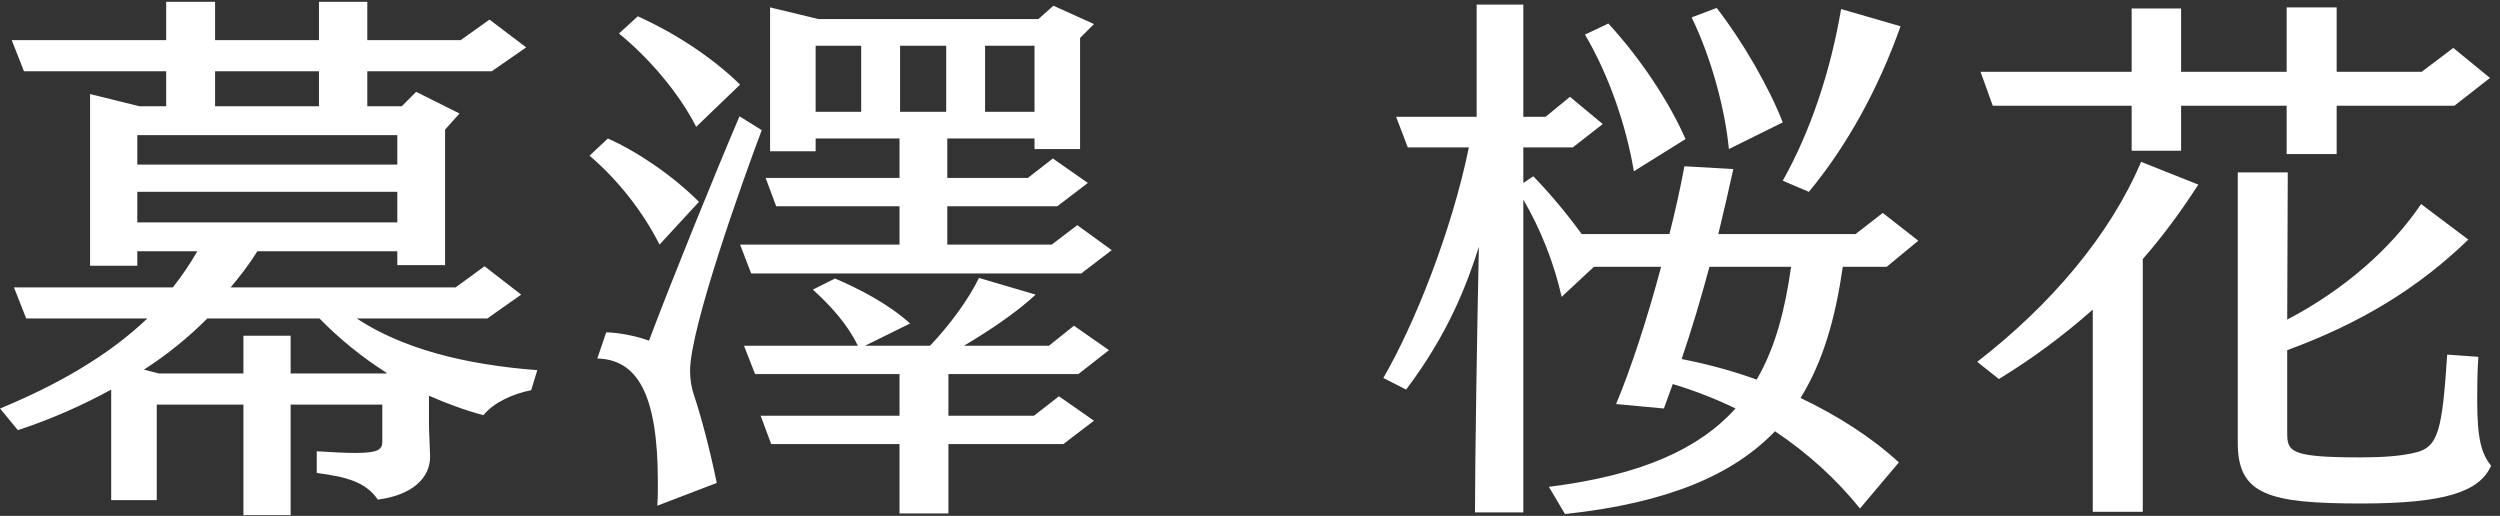 <svg width="252" height="52" viewBox="0 0 252 52" fill="none" xmlns="http://www.w3.org/2000/svg">
<rect x="0" y="0" width="252" height="52" fill="#333333" stroke="none"/>
<path d="M54.16 37.312L53.544 39.328C51.64 39.72 49.792 40.56 48.728 41.848C46.824 41.344 45.032 40.672 43.24 39.888V43.024L43.352 45.88V46.048C43.352 48.176 41.56 49.912 38.088 50.36C36.856 48.568 34.896 48.064 31.928 47.672V45.488C33.608 45.6 34.896 45.656 35.848 45.656C38.088 45.656 38.536 45.32 38.536 44.536V40.784H29.296V51.928H24.536V40.784H15.8V50.416H11.208V39.272C8.24 40.896 5.048 42.296 1.8 43.36L0.008 41.176C5.72 38.824 10.928 35.856 14.848 32.104H2.64L1.408 28.968H17.424C18.264 27.904 19.16 26.616 19.888 25.328H13.84V26.784H9.08V9.48L14.064 10.712H16.752V7.184H2.416L1.184 4.048H16.752V0.184H21.68V4.048H32.152V0.184H37.024V4.048H46.432L49.344 1.976L53.04 4.776L49.568 7.184H37.024V10.712H40.496L41.952 9.256L46.32 11.44L44.864 13.064V26.728H40.048V25.328H25.936C25.152 26.616 24.144 27.904 23.248 28.968H45.928L48.84 26.84L52.536 29.696L49.12 32.104H35.96C40.552 35.128 46.768 36.752 54.16 37.312ZM40.048 22.416V19.336H13.84V22.416H40.048ZM38.928 37.648L38.984 37.592C36.52 36.024 34.224 34.176 32.208 32.104H20.896C18.992 34.008 16.864 35.744 14.512 37.256L16.024 37.648H24.536V33.84H29.296V37.648H38.928ZM40.048 16.592V13.624H13.84V16.592H40.048ZM32.152 10.712V7.184H21.68V10.712H32.152ZM112.064 25.216L108.984 27.568H75.72L74.6 24.656H90.672V20.792H78.24L77.176 17.936H90.672V13.96H82.216V15.248H77.624V0.744L82.496 1.92H104.672L106.184 0.576L110.272 2.424L108.872 3.824V15.024H104.28V13.96H95.488V17.936H103.608L106.128 15.976L109.656 18.44L106.576 20.792H95.488V24.656H106.016L108.592 22.696L112.064 25.216ZM110.272 42.408L107.192 44.76H95.6V51.76H90.672V44.76H77.736L76.672 41.904H90.672V37.704H76.112L74.992 34.848H86.472C85.408 32.664 83.784 30.872 81.936 29.192L84.176 28.072C86.64 29.136 89.496 30.592 91.736 32.608L87.2 34.848H93.752C95.768 32.72 97.616 30.2 98.68 28.016L104.392 29.696C102.488 31.488 99.632 33.392 97.168 34.848H105.736L108.256 32.832L111.784 35.296L108.704 37.704H95.6V41.904H104.224L106.744 39.944L110.272 42.408ZM72.248 48.68L66.256 50.976C66.312 50.136 66.312 49.352 66.312 48.568C66.312 39.608 64.184 36.248 60.208 36.136L61.104 33.504C62.392 33.504 64.464 33.952 65.416 34.344C67.712 28.24 72.08 17.488 74.544 11.72L76.784 13.12C74.88 18.16 69.56 33.056 69.56 37.368C69.56 38.208 69.672 38.992 69.952 39.832C70.624 41.792 71.576 45.376 72.248 48.68ZM74.6 8.528L70.176 12.784C68.44 9.368 65.416 5.84 62.392 3.376L64.296 1.64C67.88 3.264 71.688 5.672 74.6 8.528ZM70.456 20.344L66.48 24.656C64.856 21.408 62.28 18.104 59.424 15.696L61.272 13.96C64.184 15.248 67.768 17.656 70.456 20.344ZM104.28 11.272V4.608H99.296V11.272H104.28ZM95.376 11.272V4.608H90.728V11.272H95.376ZM86.808 11.272V4.608H82.216V11.272H86.808ZM191.407 46.608L187.487 51.256C185.135 48.344 182.279 45.712 178.919 43.472C174.719 47.84 168.167 50.696 157.751 51.816L156.127 49.072C165.535 47.896 171.303 45.208 174.943 41.176C172.983 40.224 170.855 39.384 168.615 38.712L167.719 41.176L162.903 40.728C164.471 36.976 166.095 31.936 167.439 26.896H160.663L157.415 29.92C156.631 26.448 155.287 23.088 153.551 20.12V51.648H148.679C148.679 46.44 148.903 32.664 149.071 24.88C147.895 28.576 146.047 33.56 141.735 39.272L139.439 38.096C142.575 32.72 146.327 23.312 148.063 14.856H141.903L140.727 11.776H148.847V0.464H153.551V11.776H155.791L158.255 9.76L161.559 12.504L158.535 14.856H153.551V18.44L154.559 17.768C156.239 19.504 157.975 21.576 159.431 23.592H168.279C168.895 21.184 169.399 18.832 169.791 16.76L174.719 17.04C174.271 19.056 173.767 21.296 173.207 23.592H187.039L189.783 21.464L193.367 24.264L190.175 26.896H185.751C185.023 31.992 183.791 36.416 181.495 40.112C185.247 41.904 188.663 44.088 191.407 46.608ZM180.543 26.896H172.311C171.471 30.032 170.519 33.224 169.511 36.192C172.087 36.696 174.607 37.368 177.071 38.264C178.975 35.016 179.927 31.208 180.543 26.896ZM182.335 19.336L179.703 18.216C182.503 13.232 184.519 7.184 185.583 0.912L191.575 2.648C189.335 8.976 186.143 14.744 182.335 19.336ZM169.903 14.016L164.695 17.264C163.911 12.616 162.175 7.576 159.767 3.488L162.119 2.368C165.367 5.896 168.223 10.208 169.903 14.016ZM179.703 12.336L174.271 15.024C173.879 10.936 172.479 5.784 170.519 1.752L173.039 0.8C175.615 4.104 178.303 8.752 179.703 12.336ZM246.679 35.744L249.815 35.968C249.703 37.704 249.703 39.16 249.703 40.392C249.703 44.312 250.151 45.768 251.103 46.944C249.927 49.576 246.455 50.752 237.999 50.752C228.647 50.752 225.567 49.856 225.567 44.648V17.376H230.607L230.551 32.216C236.319 29.192 241.023 25.048 244.047 20.568L248.807 24.152C243.711 29.08 237.887 32.608 230.551 35.296V43.64C230.551 45.544 230.887 46.104 237.943 46.104C240.015 46.104 242.031 45.992 243.543 45.6C245.783 45.04 246.175 43.36 246.679 35.744ZM250.991 7.856L247.407 10.656H235.535V15.528H230.495V10.656H219.855V15.192H214.871V10.656H200.871L199.639 7.24H214.871V0.856H219.855V7.24H230.495V0.744H235.535V7.24H244.103L247.295 4.832L250.991 7.856ZM215.991 51.592H210.951V31.208C207.983 33.84 204.791 36.192 201.487 38.208L199.303 36.472C206.751 30.704 212.687 23.704 215.823 16.312L221.591 18.608C219.855 21.296 218.007 23.816 215.991 26.112V51.592Z" fill="white"/>
</svg>
